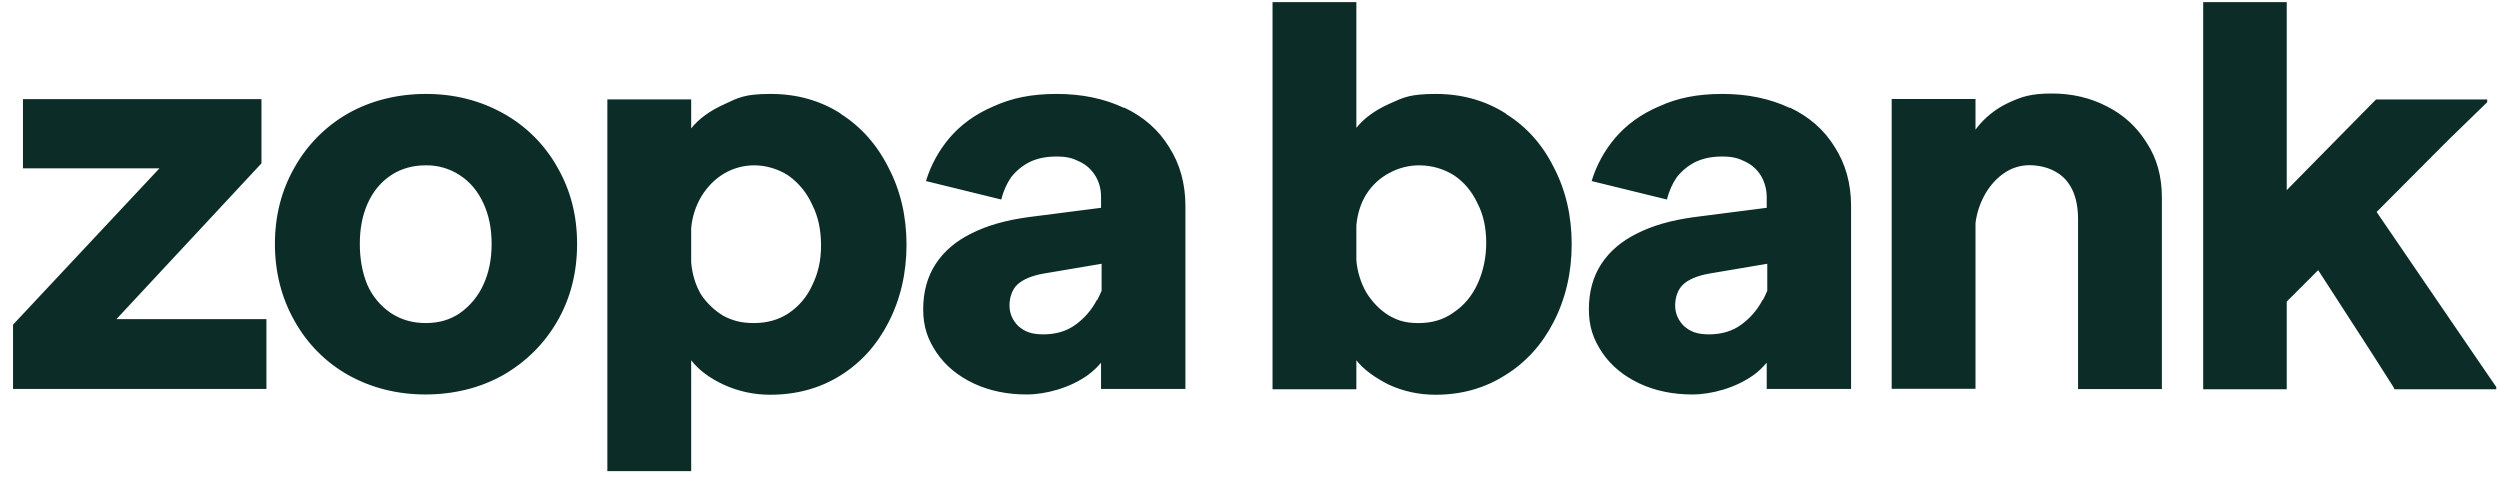<svg width="500" height="97" viewBox="0 0 500 97" fill="none" xmlns="http://www.w3.org/2000/svg">
<g clip-path="url(#clip0_11_89)">
<path d="M421.404 21.293C418.15 19.582 414.454 18.7 410.375 18.7C406.296 18.7 404.364 19.307 401.661 20.575C399.061 21.782 396.805 23.621 395.1 25.925V19.804H378.336V77.761H395.1V44.618C395.361 42.539 396.035 40.533 397.082 38.718C398.13 36.954 399.399 35.575 400.889 34.582C402.367 33.571 404.117 33.032 405.907 33.039C407.671 33.039 409.657 33.479 411.146 34.361C412.636 35.189 413.736 36.404 414.511 38.057C415.225 39.6 415.611 41.532 415.611 43.846V77.818H432.375V39.489C432.375 35.3 431.382 31.661 429.343 28.571C427.434 25.447 424.682 22.924 421.404 21.293ZM357.975 21.596C354.004 19.721 349.536 18.786 344.464 18.786C339.393 18.786 335.475 19.611 331.836 21.268C328.193 22.811 325.271 24.961 323.014 27.607C320.883 30.127 319.287 33.054 318.325 36.211L333.379 39.904C333.821 38.196 334.483 36.708 335.364 35.439C336.361 34.17 337.622 33.134 339.061 32.404C340.546 31.689 342.311 31.304 344.407 31.304C346.504 31.304 347.661 31.632 348.986 32.296C350.418 32.957 351.468 33.95 352.236 35.218C352.957 36.486 353.343 37.918 353.343 39.464V41.561L338.729 43.436C334.318 44.043 330.568 45.089 327.425 46.686C324.282 48.232 321.911 50.271 320.254 52.807C318.596 55.343 317.775 58.379 317.775 61.854C317.775 65.329 318.657 67.864 320.475 70.568C322.239 73.157 324.725 75.196 327.868 76.686C331.064 78.175 334.593 78.893 338.454 78.893C342.314 78.893 347.168 77.571 350.75 74.979C351.689 74.314 352.514 73.489 353.343 72.55V77.789H370.214V41.171C370.214 36.707 369.114 32.793 366.961 29.429C364.868 26.007 361.889 23.361 357.918 21.486L357.975 21.596ZM352.514 59.979C351.482 61.974 349.988 63.695 348.157 64.996C346.393 66.264 344.243 66.871 341.818 66.871C339.389 66.871 338.068 66.318 336.796 65.218C335.582 64.004 335.032 62.625 335.032 61.082C335.032 59.536 335.532 57.939 336.579 56.943C337.682 55.896 339.389 55.179 341.707 54.739L353.454 52.754V58.157C353.175 58.764 352.9 59.425 352.568 60.032L352.514 59.979ZM224.839 21.596C220.871 19.721 216.404 18.786 211.329 18.786C206.254 18.786 202.343 19.611 198.704 21.268C195.061 22.811 192.139 24.961 189.882 27.607C187.751 30.127 186.155 33.054 185.193 36.211L200.246 39.904C200.687 38.196 201.349 36.708 202.232 35.439C203.227 34.17 204.488 33.135 205.925 32.404C207.414 31.689 209.179 31.304 211.275 31.304C213.371 31.304 214.529 31.632 215.854 32.296C217.286 32.957 218.332 33.95 219.104 35.218C219.875 36.486 220.211 37.918 220.211 39.464V41.561L205.596 43.436C201.182 44.043 197.432 45.089 194.289 46.686C191.146 48.232 188.775 50.271 187.121 52.807C185.468 55.343 184.639 58.379 184.639 61.854C184.639 65.329 185.521 67.864 187.343 70.568C189.107 73.157 191.589 75.196 194.732 76.686C197.929 78.175 201.461 78.893 205.318 78.893C209.175 78.893 214.032 77.571 217.618 74.979C218.572 74.272 219.441 73.457 220.207 72.55V77.789H237.082V41.171C237.082 36.707 235.979 32.793 233.832 29.429C231.732 26.007 228.757 23.361 224.786 21.486L224.839 21.596ZM219.382 59.979C218.35 61.974 216.856 63.695 215.025 64.996C213.261 66.264 211.111 66.871 208.682 66.871C206.254 66.871 204.932 66.318 203.664 65.218C202.45 64.004 201.9 62.625 201.9 61.082C201.9 59.536 202.4 57.939 203.443 56.943C204.55 55.896 206.257 55.179 208.571 54.739L220.321 52.754V58.157C220.043 58.764 219.768 59.425 219.436 60.032L219.382 59.979ZM100.696 22.7C96.064 20.107 90.879 18.786 85.196 18.786C79.514 18.786 74.171 20.107 69.593 22.7C65.11 25.262 61.412 28.998 58.896 33.507C56.304 38.029 54.982 43.157 54.982 48.782C54.982 54.407 56.304 59.593 58.896 64.168C61.396 68.689 65.098 72.431 69.593 74.979C74.225 77.568 79.411 78.893 85.089 78.893C90.768 78.893 96.118 77.571 100.696 74.979C105.329 72.275 108.911 68.693 111.504 64.168C114.096 59.646 115.418 54.518 115.418 48.782C115.418 43.046 114.096 38.032 111.504 33.507C108.979 28.968 105.236 25.224 100.696 22.7ZM96.671 56.943C95.646 59.222 94.026 61.184 91.982 62.621C90.054 63.95 87.793 64.611 85.143 64.611C82.5 64.611 80.236 63.95 78.196 62.625C76.146 61.239 74.522 59.31 73.507 57.054C72.461 54.575 71.964 51.818 71.964 48.782C71.964 45.746 72.464 43.104 73.511 40.732C74.611 38.25 76.211 36.375 78.196 35.054C80.182 33.732 82.498 33.07 85.143 33.068C87.571 33.022 89.956 33.715 91.982 35.054C94.021 36.375 95.568 38.25 96.671 40.625C97.771 42.993 98.325 45.696 98.325 48.782C98.325 51.871 97.771 54.575 96.671 56.943ZM23.286 63.829L52.293 32.671V19.825H4.593V33.664H31.893L2.607 64.932V77.786H53.286V63.832L23.286 63.829ZM168.121 22.7C164.043 20.107 159.357 18.786 154.171 18.786C148.986 18.786 147.718 19.5 144.796 20.879C141.875 22.204 139.725 23.804 138.236 25.679V19.886H121.471V94.221H138.236V72.054C139.721 73.982 141.929 75.639 144.796 76.961C147.705 78.283 150.866 78.961 154.061 78.946C159.246 78.946 163.932 77.679 168.014 75.143C172.204 72.55 175.404 68.964 177.718 64.443C180.089 59.811 181.304 54.629 181.304 48.95C181.304 43.271 180.089 38.086 177.718 33.564C175.4 28.932 172.204 25.35 168.121 22.754V22.7ZM162.443 57.057C161.428 59.312 159.806 61.24 157.757 62.625C155.771 63.949 153.455 64.611 150.807 64.611C148.161 64.611 146.507 64.111 144.686 63.175C142.906 62.101 141.383 60.652 140.221 58.929C139.114 57.052 138.452 54.902 138.236 52.479V45.639C138.432 43.358 139.148 41.151 140.329 39.189C141.543 37.261 143.032 35.771 144.796 34.721C146.648 33.621 148.765 33.05 150.918 33.068C153.125 33.068 155.714 33.782 157.757 35.164C159.803 36.645 161.42 38.641 162.443 40.95C163.657 43.325 164.207 46.025 164.207 49.114C164.207 52.204 163.6 54.689 162.443 57.057ZM301.157 22.704C297.079 20.111 292.389 18.789 287.207 18.789C282.025 18.789 280.754 19.45 277.832 20.775C274.911 22.096 272.761 23.696 271.271 25.571V0.429H254.507V77.85H271.271V72.057C272.757 73.932 274.964 75.532 277.832 76.968C280.754 78.289 283.842 78.95 287.096 78.95C292.336 78.95 296.968 77.629 301.046 75.036C305.239 72.443 308.439 68.857 310.754 64.339C313.125 59.707 314.339 54.521 314.339 48.839C314.339 43.157 313.125 37.982 310.754 33.457C308.439 28.825 305.239 25.296 301.157 22.757V22.704ZM295.479 56.839C294.375 59.211 292.775 61.139 290.682 62.518C288.696 63.95 286.379 64.614 283.732 64.614C281.086 64.614 279.543 64.114 277.721 63.068C275.957 61.968 274.471 60.425 273.257 58.493C272.135 56.511 271.458 54.309 271.271 52.039V45.093C271.489 42.721 272.154 40.629 273.254 38.861C274.468 36.986 275.957 35.611 277.832 34.614C279.704 33.577 281.814 33.045 283.954 33.071C286.373 33.088 288.741 33.775 290.793 35.057C292.775 36.379 294.375 38.254 295.479 40.629C296.693 42.943 297.243 45.589 297.243 48.568C297.243 51.546 296.636 54.354 295.479 56.839ZM494.571 70.571L475.325 42.393L489.496 28.164L497.439 20.443V19.893H475.214L474.664 20.443L467.054 28.164L457.346 38.032V0.429H440.639V77.854H457.346V60.318L463.636 54.032L474.332 70.571L478.689 77.411L478.911 77.854H499.257V77.411L494.571 70.571Z" fill="#0C2C27"/>
</g>
<defs>
<clipPath id="clip0_11_89">
<rect width="500" height="96.429" fill="white" transform="translate(0 0.286)"/>
</clipPath>
</defs>
</svg>
